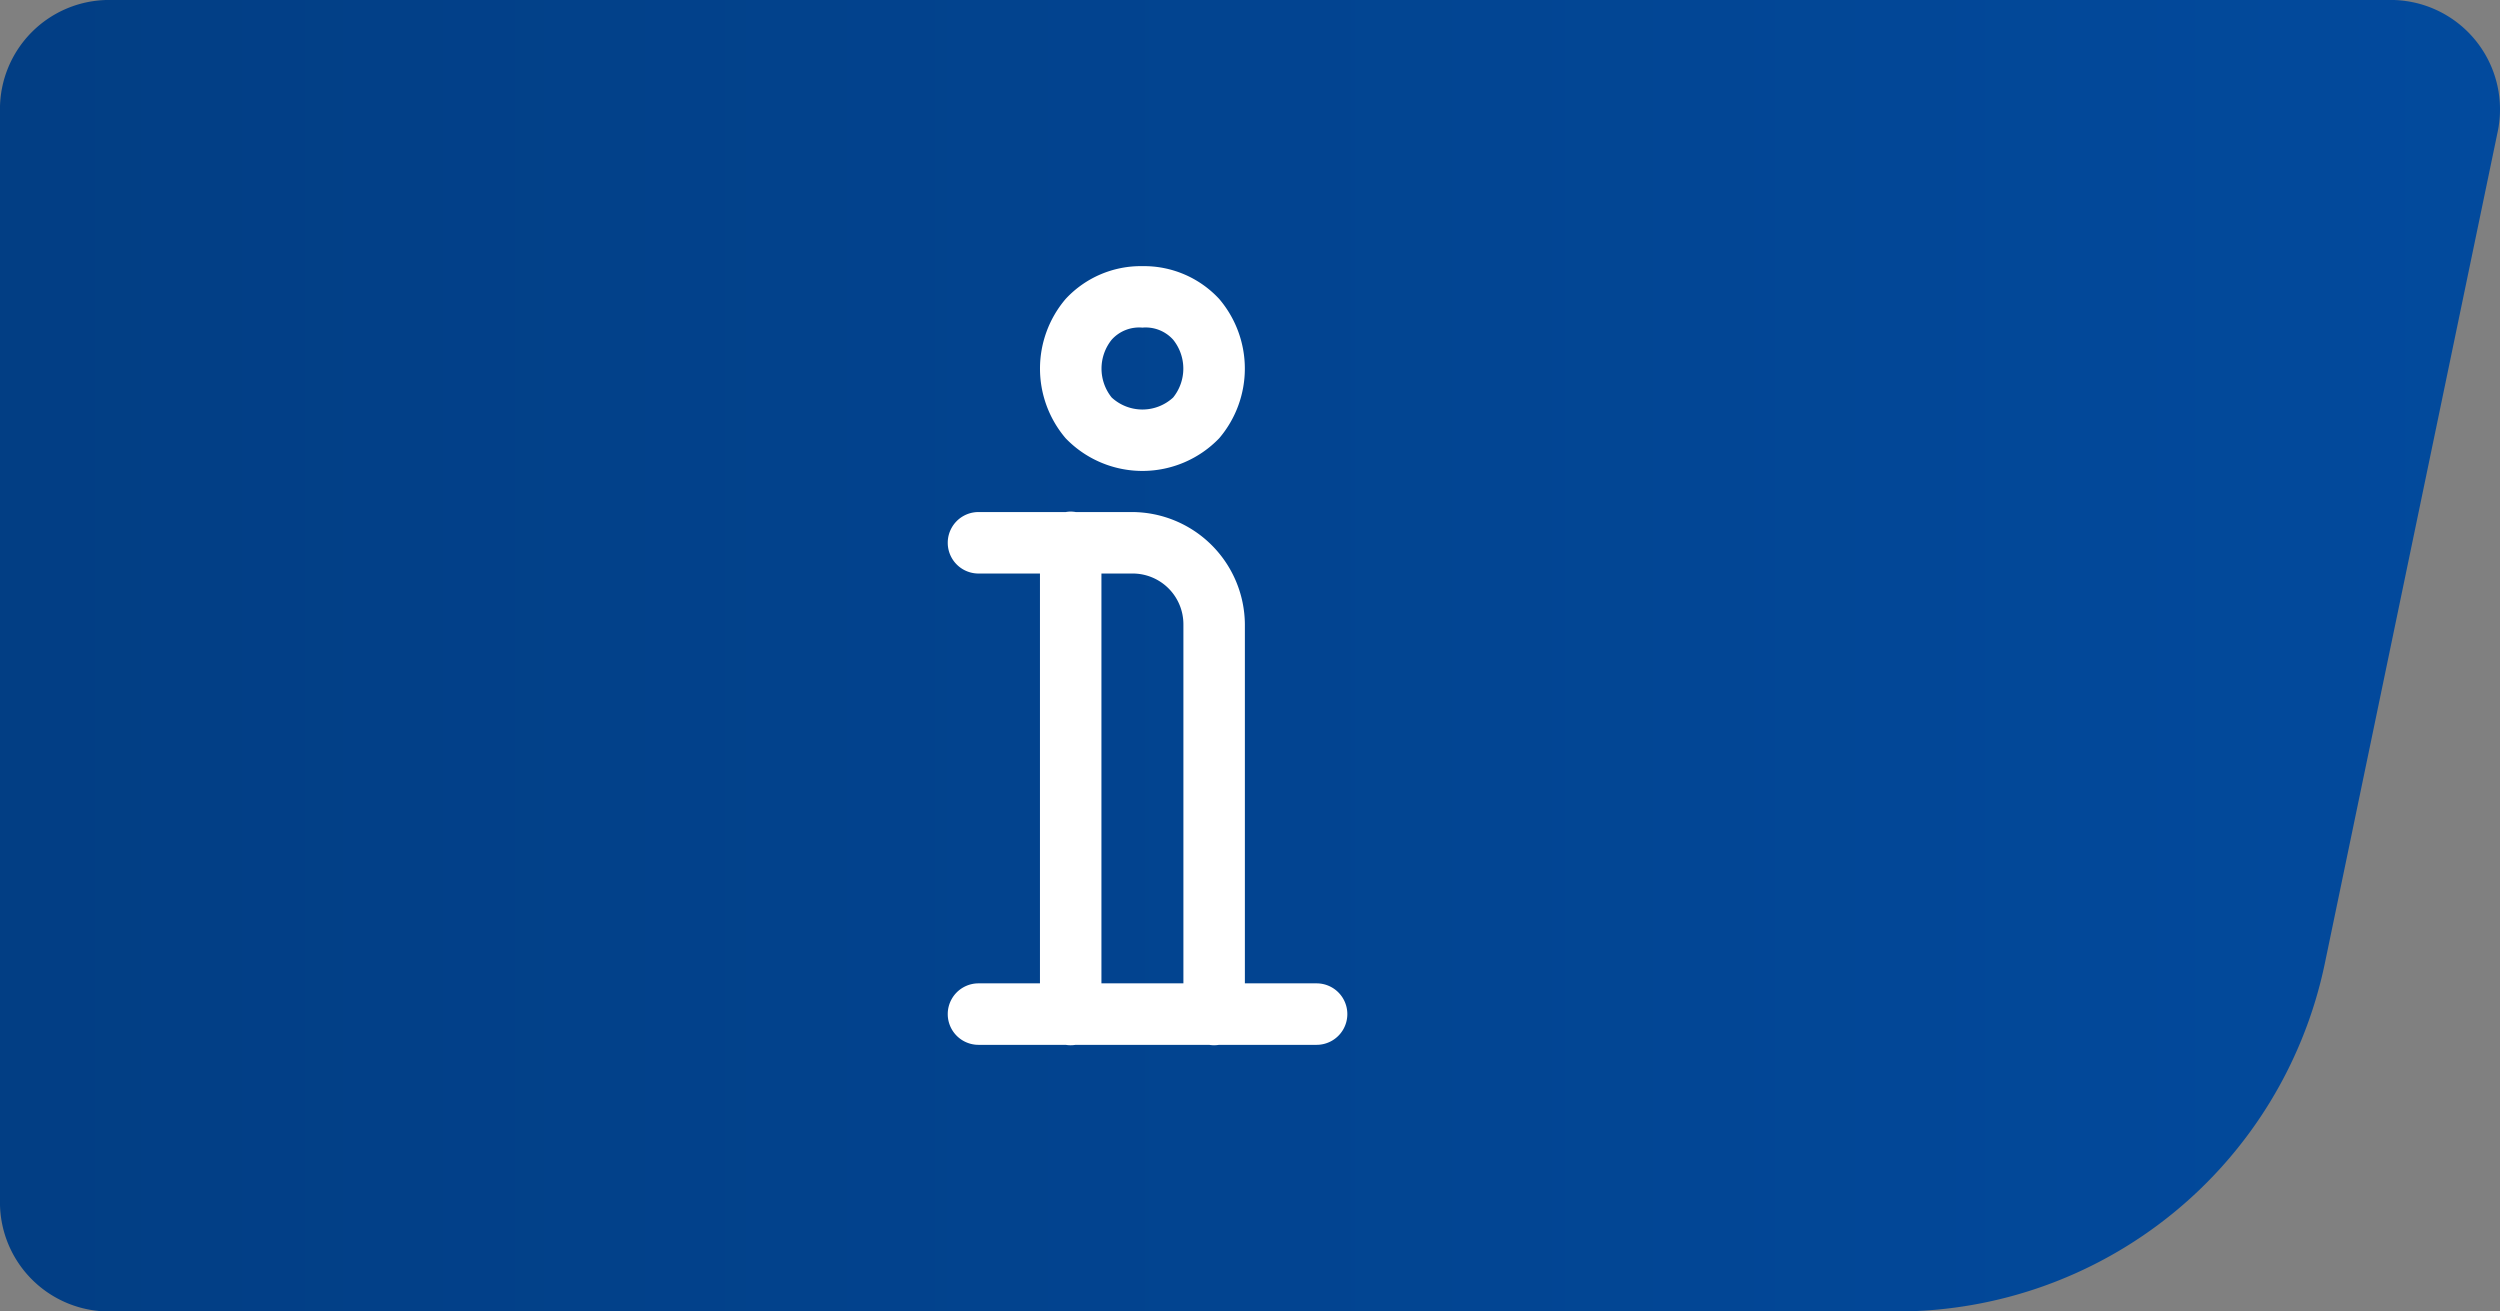 <svg xmlns="http://www.w3.org/2000/svg" width="61" height="32" viewBox="0 0 61 32">
    <rect x="0" y="0" width="61" height="32" fill="#808080" stroke="none"/>
    <defs>
        <linearGradient id="1yogat1jfa" y1=".5" x2="1" y2=".5" gradientUnits="objectBoundingBox">
            <stop offset="0" stop-color="#023e84"/>
            <stop offset="1" stop-color="#024a9d"/>
        </linearGradient>
    </defs>
    <path data-name="Pfad 2424" d="M43.061 171.889H-.562a2.665 2.665 0 0 1-2.664-2.667v-26.667a2.665 2.665 0 0 1 2.664-2.667h55.67a2.669 2.669 0 0 1 2.667 2.672 2.64 2.64 0 0 1-.056.541L53.5 163.4a10.666 10.666 0 0 1-10.439 8.489z" transform="translate(3.225 -139.889)" style="fill:url(#1yogat1jfa)"/>
    <g data-name="Gruppe 56234">
        <path data-name="Pfad 3767" d="M0 0h24v24H0z" transform="translate(16 3.999)" style="fill:none"/>
        <path d="M19.25 5a2.5 2.5 0 0 0-1.873.8 2.621 2.621 0 0 0 0 3.4 2.6 2.6 0 0 0 3.746 0 2.621 2.621 0 0 0 0-3.4A2.5 2.5 0 0 0 19.25 5zm0 1.5a.9.9 0 0 1 .75.295 1.126 1.126 0 0 1 0 1.41 1.106 1.106 0 0 1-1.5 0 1.126 1.126 0 0 1 0-1.41.9.9 0 0 1 .75-.295zm-1.762 4.489a.75.75 0 0 0-.108.011h-2.13a.75.75 0 1 0 0 1.5h1.5v10h-1.5a.75.75 0 1 0 0 1.5h2.127a.75.75 0 0 0 .243 0h3.257a.75.75 0 0 0 .243 0h2.38a.75.75 0 1 0 0-1.5h-1.75v-8.75A2.761 2.761 0 0 0 19 11h-1.377a.75.75 0 0 0-.135-.011zm.762 1.511H19a1.239 1.239 0 0 1 1.25 1.25v8.75h-2z" transform="translate(8.625 1.494)" style="fill:#fff"/>
    </g>
</svg>
